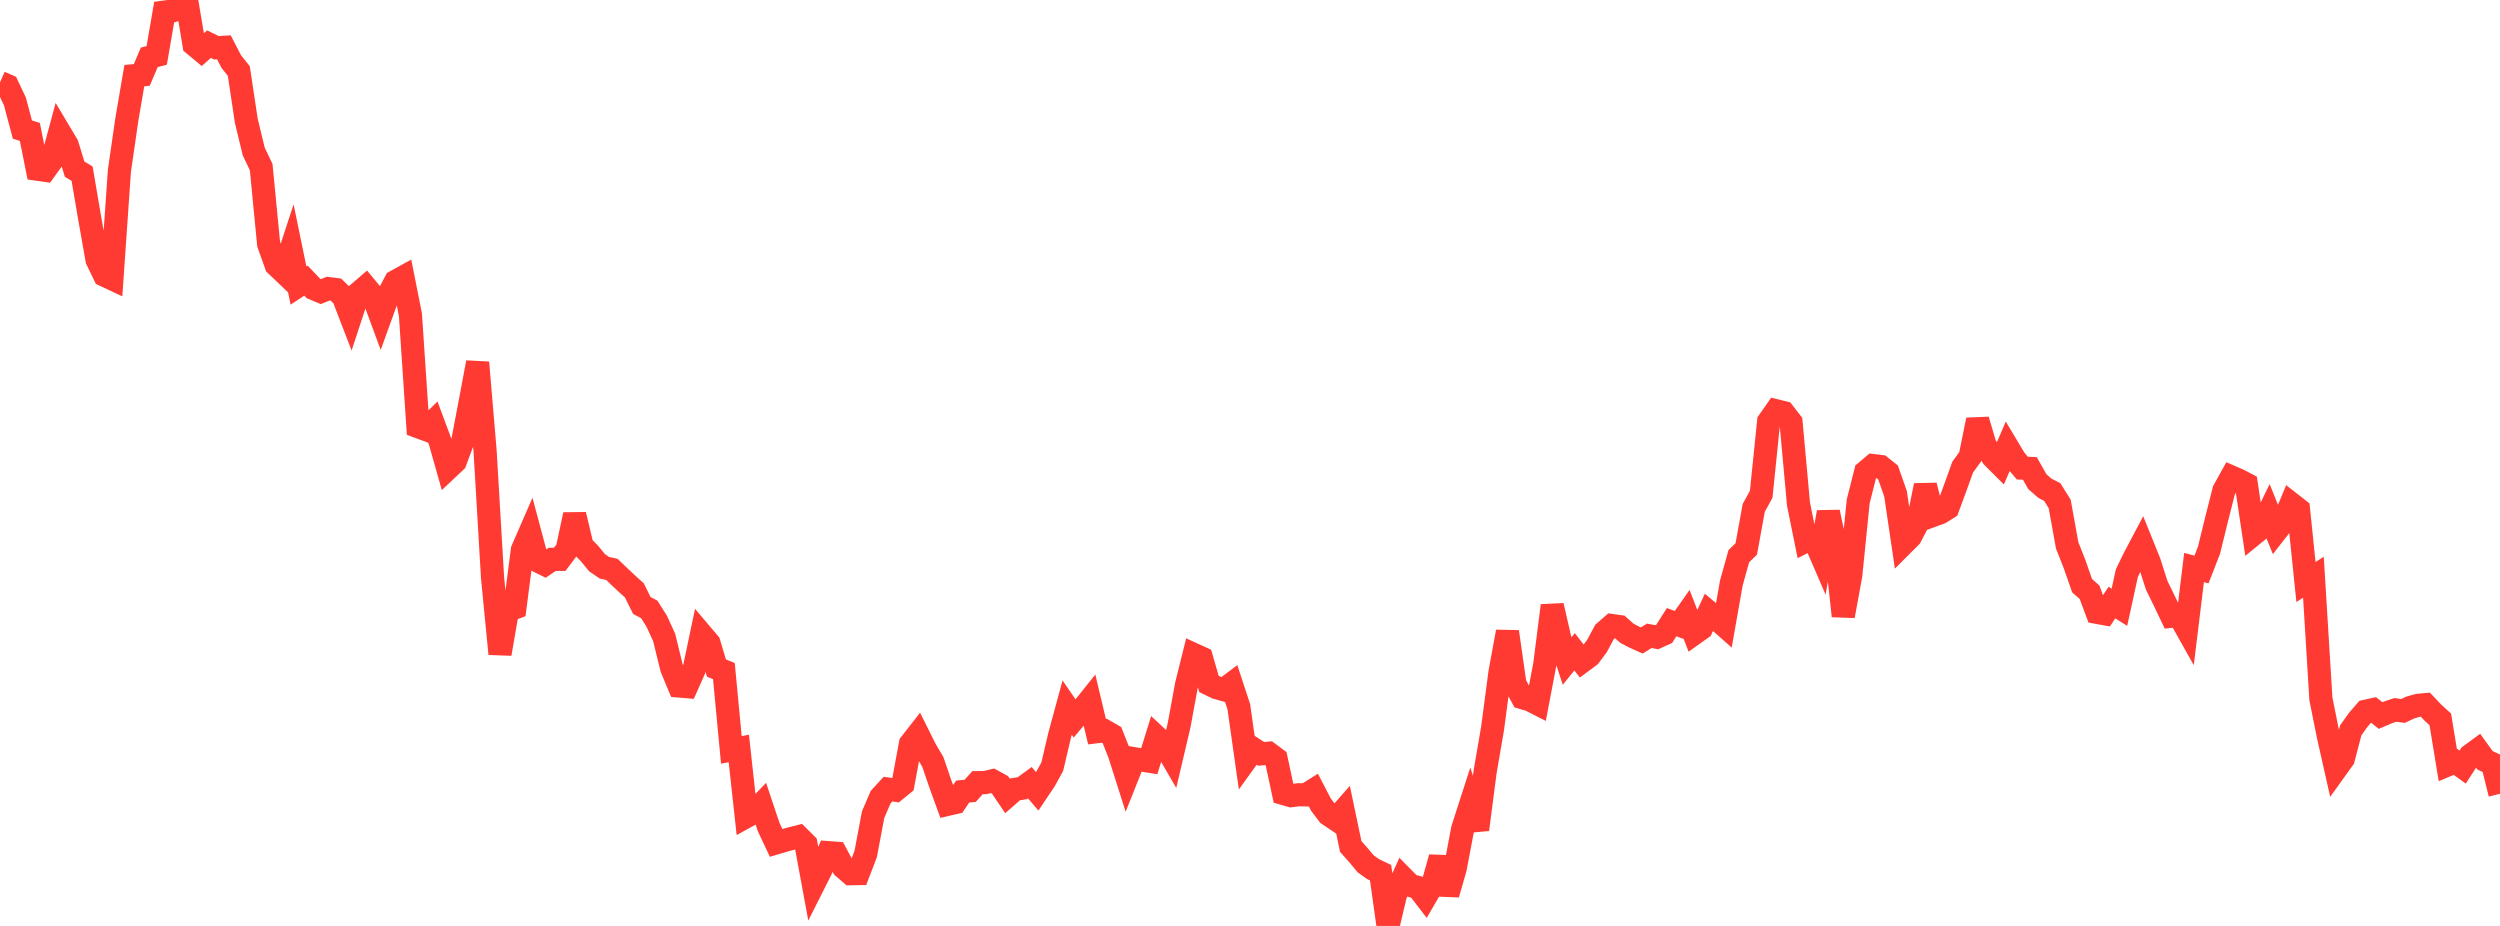<?xml version="1.0" standalone="no"?>
<!DOCTYPE svg PUBLIC "-//W3C//DTD SVG 1.1//EN" "http://www.w3.org/Graphics/SVG/1.1/DTD/svg11.dtd">

<svg width="135" height="50" viewBox="0 0 135 50" preserveAspectRatio="none" 
  xmlns="http://www.w3.org/2000/svg"
  xmlns:xlink="http://www.w3.org/1999/xlink">


<polyline points="0.0, 4.451 0.403, 4.626 0.806, 5.48 1.209, 6.998 1.612, 7.124 2.015, 9.137 2.418, 9.195 2.821, 8.638 3.224, 7.145 3.627, 7.821 4.03, 9.137 4.433, 9.377 4.836, 11.739 5.239, 14.025 5.642, 14.859 6.045, 15.049 6.448, 9.223 6.851, 6.44 7.254, 4.085 7.657, 4.046 8.06, 3.097 8.463, 2.991 8.866, 0.654 9.269, 0.599 9.672, 0.474 10.075, 0.0 10.478, 2.406 10.881, 2.742 11.284, 2.385 11.687, 2.58 12.09, 2.556 12.493, 3.332 12.896, 3.835 13.299, 6.518 13.701, 8.18 14.104, 9.025 14.507, 13.181 14.91, 14.308 15.313, 14.692 15.716, 13.463 16.119, 15.42 16.522, 15.153 16.925, 15.577 17.328, 15.746 17.731, 15.584 18.134, 15.634 18.537, 16.024 18.94, 17.07 19.343, 15.843 19.746, 15.498 20.149, 15.984 20.552, 17.076 20.955, 15.963 21.358, 15.198 21.761, 14.976 22.164, 17.005 22.567, 23.036 22.97, 23.184 23.373, 22.795 23.776, 23.878 24.179, 25.305 24.582, 24.926 24.985, 23.841 25.388, 21.726 25.791, 19.574 26.194, 24.339 26.597, 31.18 27.0, 35.308 27.403, 32.972 27.806, 32.821 28.209, 29.694 28.612, 28.769 29.015, 30.278 29.418, 30.477 29.821, 30.203 30.224, 30.205 30.627, 29.669 31.03, 27.793 31.433, 29.481 31.836, 29.894 32.239, 30.385 32.642, 30.66 33.045, 30.75 33.448, 31.137 33.851, 31.514 34.254, 31.879 34.657, 32.693 35.06, 32.908 35.463, 33.546 35.866, 34.427 36.269, 36.077 36.672, 37.044 37.075, 37.078 37.478, 36.173 37.881, 34.255 38.284, 34.731 38.687, 36.075 39.09, 36.238 39.493, 40.494 39.896, 40.416 40.299, 44.095 40.701, 43.874 41.104, 43.453 41.507, 44.66 41.91, 45.515 42.313, 45.395 42.716, 45.285 43.119, 45.183 43.522, 45.584 43.925, 47.771 44.328, 46.97 44.731, 46.043 45.134, 46.073 45.537, 46.833 45.94, 47.18 46.343, 47.173 46.746, 46.123 47.149, 43.99 47.552, 43.05 47.955, 42.612 48.358, 42.671 48.761, 42.342 49.164, 40.166 49.567, 39.65 49.97, 40.46 50.373, 41.143 50.776, 42.323 51.179, 43.432 51.582, 43.339 51.985, 42.744 52.388, 42.707 52.791, 42.261 53.194, 42.26 53.597, 42.163 54.0, 42.384 54.403, 42.977 54.806, 42.626 55.209, 42.561 55.612, 42.265 56.015, 42.738 56.418, 42.138 56.821, 41.404 57.224, 39.691 57.627, 38.211 58.03, 38.798 58.433, 38.32 58.836, 37.816 59.239, 39.51 59.642, 39.461 60.045, 39.695 60.448, 40.714 60.851, 41.981 61.254, 40.972 61.657, 41.04 62.06, 41.105 62.463, 39.803 62.866, 40.178 63.269, 40.874 63.672, 39.159 64.075, 36.97 64.478, 35.35 64.881, 35.534 65.284, 36.933 65.687, 37.129 66.09, 37.242 66.493, 36.94 66.896, 38.164 67.299, 41.006 67.701, 40.448 68.104, 40.709 68.507, 40.673 68.91, 40.972 69.313, 42.851 69.716, 42.967 70.119, 42.916 70.522, 42.923 70.925, 42.67 71.328, 43.444 71.731, 43.978 72.134, 44.248 72.537, 43.788 72.94, 45.711 73.343, 46.163 73.746, 46.646 74.149, 46.933 74.552, 47.127 74.955, 50.0 75.358, 48.299 75.761, 47.407 76.164, 47.815 76.567, 47.922 76.97, 48.447 77.373, 47.751 77.776, 46.304 78.179, 48.291 78.582, 46.887 78.985, 44.759 79.388, 43.509 79.791, 44.797 80.194, 41.69 80.597, 39.346 81.0, 36.302 81.403, 34.114 81.806, 36.933 82.209, 37.674 82.612, 37.791 83.015, 37.996 83.418, 35.883 83.821, 32.703 84.224, 34.458 84.627, 35.693 85.03, 35.197 85.433, 35.72 85.836, 35.422 86.239, 34.881 86.642, 34.13 87.045, 33.779 87.448, 33.836 87.851, 34.195 88.254, 34.406 88.657, 34.586 89.06, 34.333 89.463, 34.41 89.866, 34.23 90.269, 33.596 90.672, 33.746 91.075, 33.173 91.478, 34.216 91.881, 33.929 92.284, 33.064 92.687, 33.404 93.09, 33.761 93.493, 31.48 93.896, 30.035 94.299, 29.642 94.701, 27.426 95.104, 26.695 95.507, 22.76 95.91, 22.183 96.313, 22.282 96.716, 22.802 97.119, 27.222 97.522, 29.216 97.925, 29.013 98.328, 29.947 98.731, 27.656 99.134, 29.55 99.537, 33.263 99.94, 31.063 100.343, 27.075 100.746, 25.481 101.149, 25.141 101.552, 25.191 101.955, 25.513 102.358, 26.661 102.761, 29.384 103.164, 28.98 103.567, 28.208 103.97, 26.215 104.373, 27.834 104.776, 27.687 105.179, 27.436 105.582, 26.344 105.985, 25.223 106.388, 24.669 106.791, 22.676 107.194, 24.04 107.597, 24.665 108.0, 25.068 108.403, 24.133 108.806, 24.807 109.209, 25.279 109.612, 25.295 110.015, 26.006 110.418, 26.361 110.821, 26.569 111.224, 27.215 111.627, 29.45 112.03, 30.472 112.433, 31.627 112.836, 31.982 113.239, 33.067 113.642, 33.141 114.045, 32.539 114.448, 32.793 114.851, 30.949 115.254, 30.118 115.657, 29.356 116.06, 30.354 116.463, 31.608 116.866, 32.434 117.269, 33.277 117.672, 33.233 118.075, 33.951 118.478, 30.646 118.881, 30.754 119.284, 29.72 119.687, 28.076 120.09, 26.484 120.493, 25.758 120.896, 25.933 121.299, 26.144 121.701, 28.838 122.104, 28.509 122.507, 27.68 122.91, 28.683 123.313, 28.166 123.716, 27.195 124.119, 27.51 124.522, 31.43 124.925, 31.169 125.328, 37.739 125.731, 39.745 126.134, 41.535 126.537, 40.974 126.94, 39.438 127.343, 38.872 127.746, 38.408 128.149, 38.319 128.552, 38.638 128.955, 38.467 129.358, 38.333 129.761, 38.392 130.164, 38.203 130.567, 38.09 130.97, 38.052 131.373, 38.479 131.776, 38.847 132.179, 41.301 132.582, 41.132 132.985, 41.422 133.388, 40.795 133.791, 40.5 134.194, 41.06 134.597, 41.245 135.0, 42.865" fill="none" stroke="#ff3a33" stroke-width="1.25"/>

</svg>